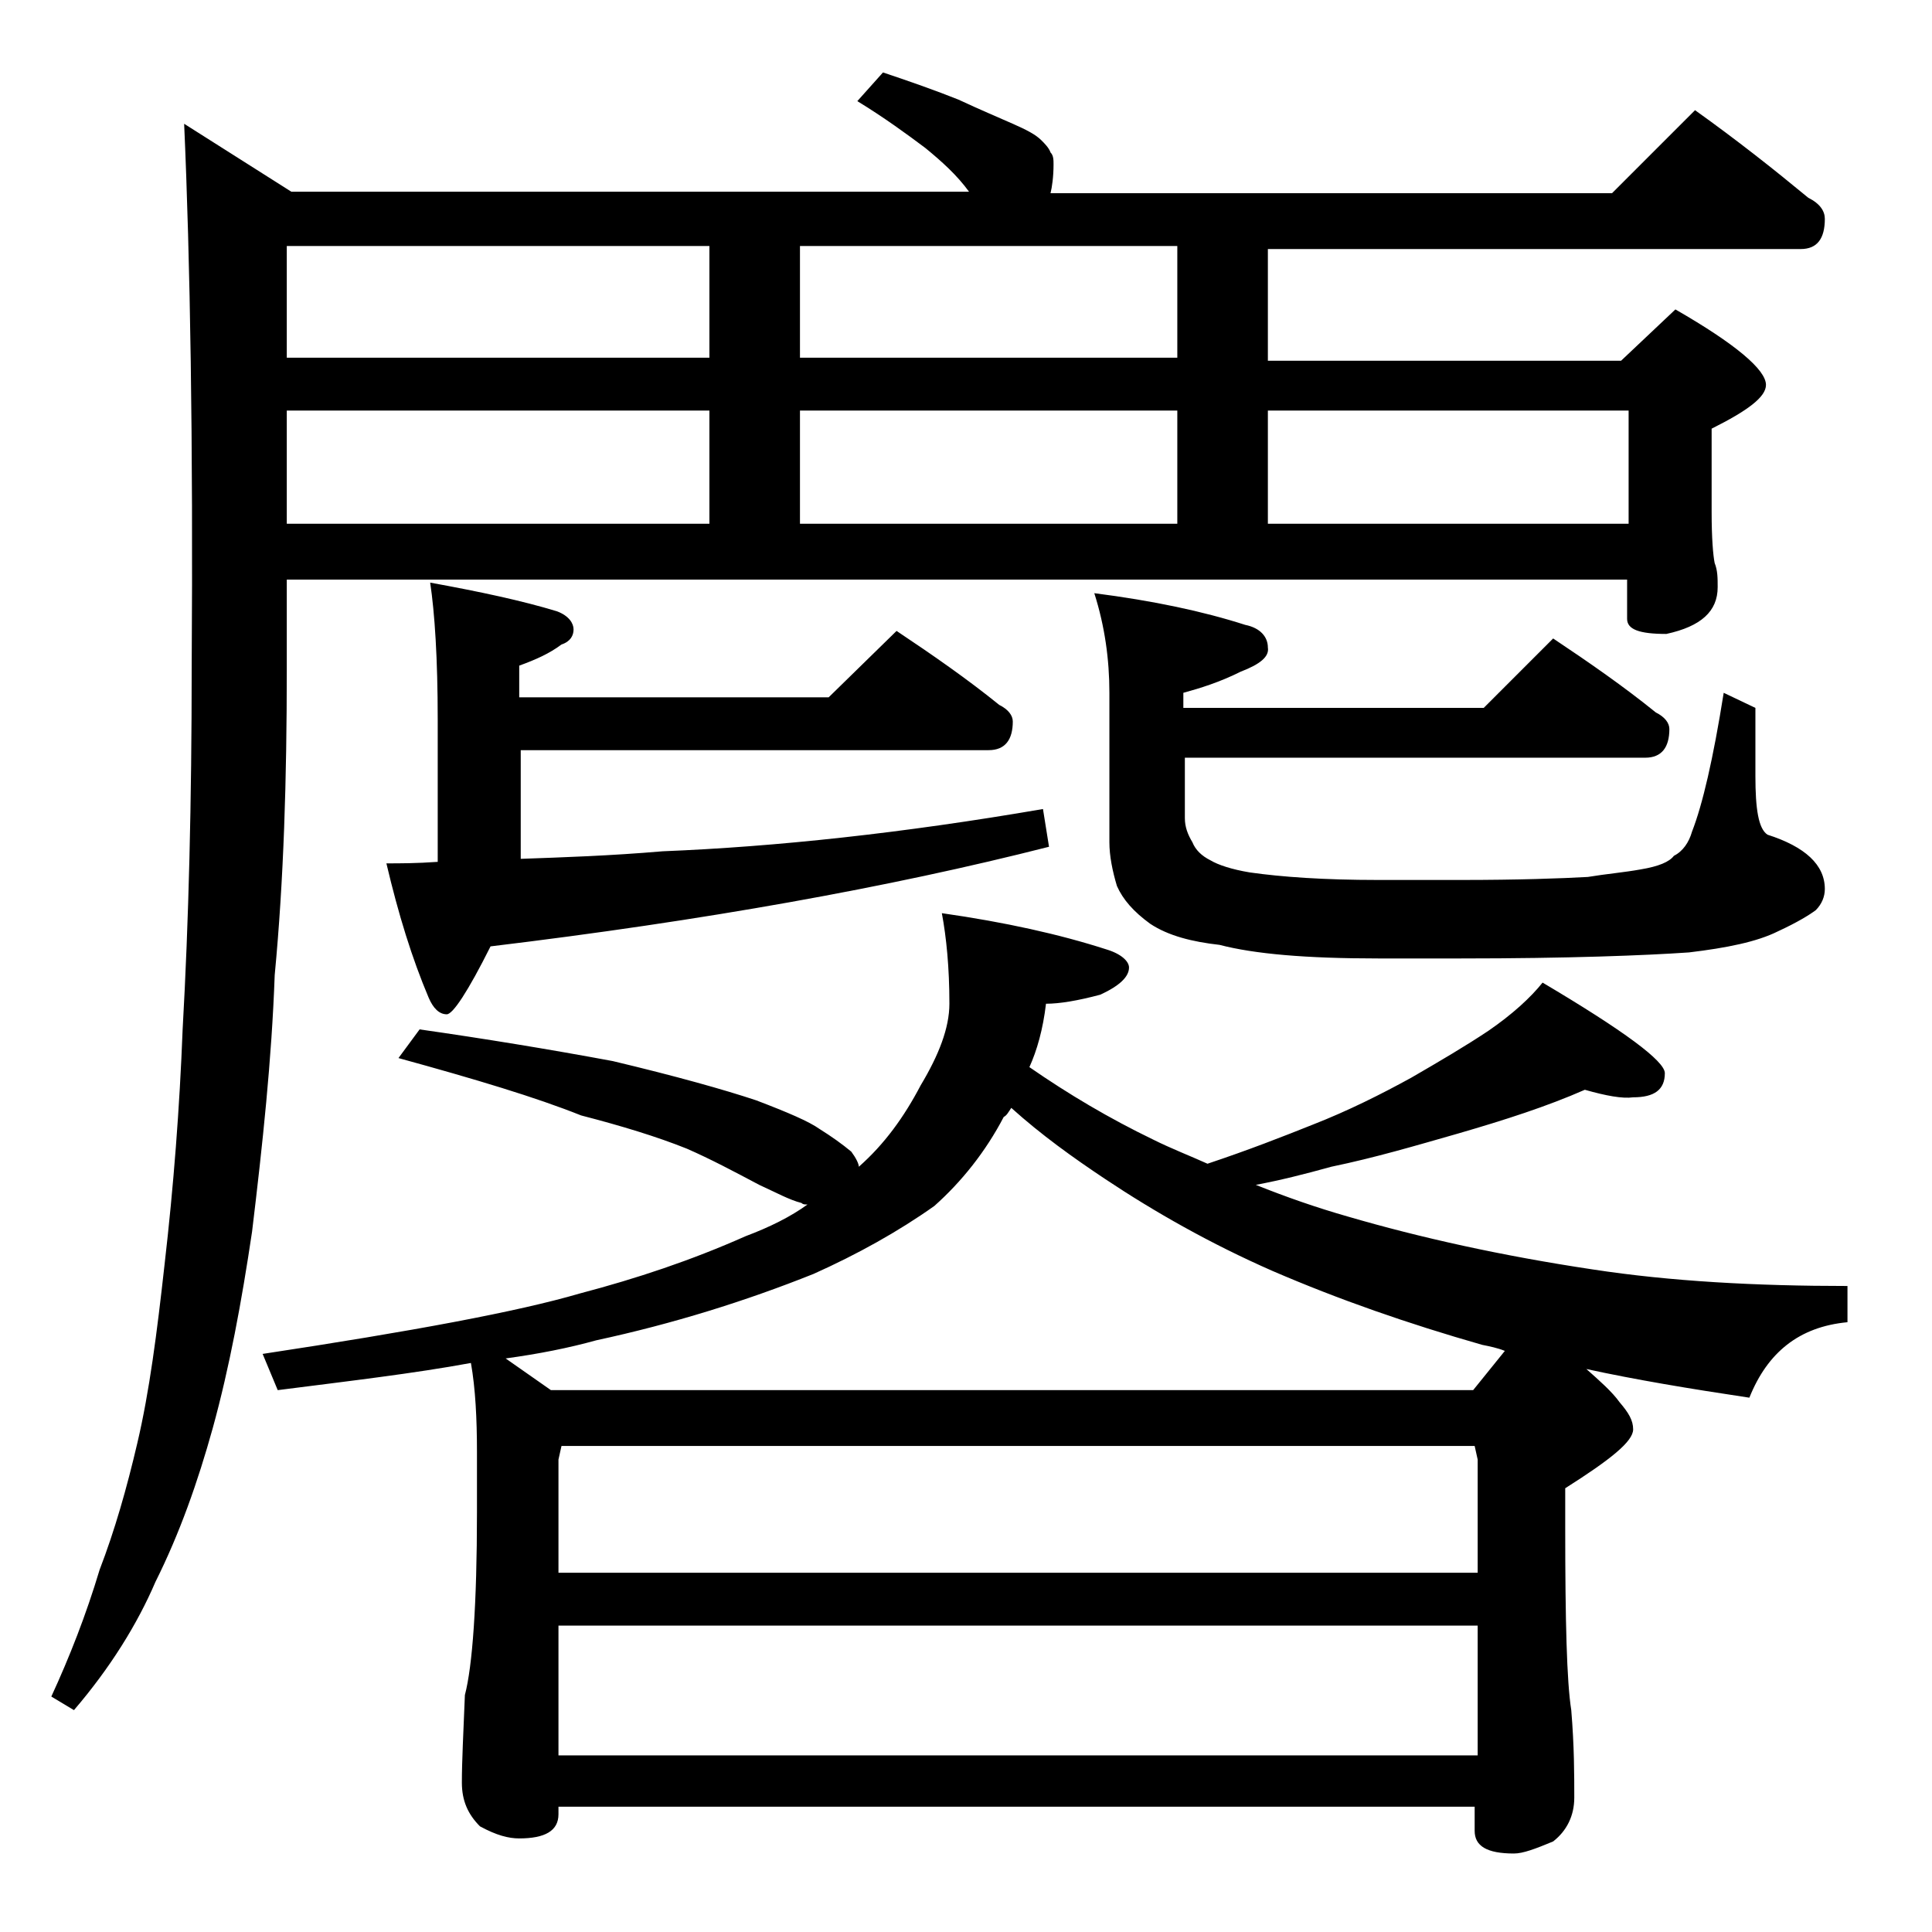 <?xml version="1.0" encoding="utf-8"?>
<!-- Generator: Adobe Illustrator 18.0.0, SVG Export Plug-In . SVG Version: 6.00 Build 0)  -->
<!DOCTYPE svg PUBLIC "-//W3C//DTD SVG 1.1//EN" "http://www.w3.org/Graphics/SVG/1.1/DTD/svg11.dtd">
<svg version="1.1" id="Layer_1" xmlns="http://www.w3.org/2000/svg" xmlns:xlink="http://www.w3.org/1999/xlink" x="0px" y="0px"
	 viewBox="0 0 128 128" enable-background="new 0 0 128 128" xml:space="preserve">
<path d="M58.5,4.8c1.8,0.6,3.5,1.2,5,1.8c1.5,0.7,2.7,1.2,3.6,1.6C68,8.6,68.6,8.9,69,9.3c0.2,0.2,0.5,0.5,0.6,0.8
	c0.2,0.2,0.2,0.5,0.2,0.8c0,0.8-0.1,1.5-0.2,1.9h37.2l5.5-5.5c2.8,2,5.2,3.9,7.5,5.8c0.8,0.4,1.1,0.9,1.1,1.4c0,1.3-0.5,2-1.6,2H84
	v7.4h23.4l3.6-3.4c4,2.3,6,4,6,5c0,0.8-1.2,1.7-3.6,2.9v5.5c0,1.8,0.1,2.9,0.2,3.4c0.2,0.5,0.2,1,0.2,1.6c0,1.6-1.1,2.6-3.4,3.1
	c-1.8,0-2.6-0.3-2.6-1v-2.6H19v6c0,7.2-0.2,13.9-0.8,20.2c-0.2,5.6-0.8,11.2-1.5,17c-0.7,4.7-1.5,9-2.6,13c-1,3.6-2.2,7-3.8,10.2
	c-1.2,2.8-3,5.7-5.4,8.5l-1.5-0.9c1.2-2.6,2.3-5.4,3.2-8.4c1-2.6,1.8-5.4,2.5-8.4c0.8-3.4,1.3-7.3,1.8-11.8c0.6-5.2,1-10.4,1.2-15.6
	c0.4-7.1,0.6-15.1,0.6-24c0.1-15-0.1-27-0.5-36l7.1,4.5h44.9c-0.8-1.1-1.8-2-2.9-2.9c-1.2-0.9-2.7-2-4.5-3.1L58.5,4.8z M105,72.2
	c-2.5,1.1-5.3,2-8.4,2.9c-2.8,0.8-5.5,1.6-8.4,2.2c-1.8,0.5-3.4,0.9-5,1.2c2,0.8,4,1.5,6.1,2.1c4.8,1.4,10.2,2.6,16.2,3.5
	c5.2,0.8,10.9,1.1,16.9,1.1v2.4c-3.2,0.3-5.3,2-6.5,5c-4-0.6-7.6-1.2-10.8-1.9c0.9,0.8,1.7,1.5,2.2,2.2c0.6,0.7,0.9,1.2,0.9,1.8
	c0,0.8-1.5,2-4.5,3.9v2.6c0,6.2,0.1,10.2,0.4,12.1c0.2,2.4,0.2,4.3,0.2,5.8c0,1.2-0.5,2.2-1.4,2.9c-1.2,0.5-2,0.8-2.6,0.8
	c-1.8,0-2.6-0.5-2.6-1.5v-1.6H37v0.5c0,1.1-0.9,1.6-2.6,1.6c-0.7,0-1.5-0.2-2.6-0.8c-0.8-0.8-1.2-1.7-1.2-2.9c0-1.4,0.1-3.3,0.2-5.8
	c0.5-1.9,0.8-6,0.8-12.1v-4c0-2.2-0.1-4.2-0.4-5.9c-3.8,0.7-8.1,1.2-12.8,1.8l-1-2.4c9.9-1.5,16.9-2.8,21-4c3.8-1,7.4-2.2,11-3.8
	c1.6-0.6,3-1.3,4.1-2.1c-0.2,0-0.3,0-0.4-0.1c-0.8-0.2-1.7-0.7-2.8-1.2c-1.7-0.9-3.2-1.7-4.8-2.4c-2-0.8-4.3-1.5-7-2.2
	c-3-1.2-7-2.4-12.1-3.8l1.4-1.9c4.2,0.6,8.5,1.3,12.8,2.1c4.2,1,7.4,1.9,9.5,2.6c2.1,0.8,3.5,1.4,4.2,1.9c0.8,0.5,1.5,1,2.1,1.5
	c0.3,0.4,0.5,0.8,0.5,1c1.7-1.5,3-3.3,4.1-5.4c1.2-2,1.9-3.8,1.9-5.4c0-2.4-0.2-4.4-0.5-6c4.2,0.6,7.8,1.4,10.9,2.4
	c1,0.3,1.5,0.8,1.5,1.2c0,0.6-0.6,1.2-1.9,1.8c-1.5,0.4-2.7,0.6-3.6,0.6c-0.2,1.7-0.6,3.1-1.1,4.2c2.6,1.8,5.3,3.4,8.2,4.8
	c1.2,0.6,2.5,1.1,3.6,1.6c2.7-0.9,5-1.8,7-2.6c2.3-0.9,4.5-2,6.5-3.1c1.9-1.1,3.6-2.1,5.1-3.1c1.6-1.1,2.8-2.2,3.6-3.2
	c5.4,3.2,8.1,5.2,8.1,6c0,1.1-0.7,1.6-2.1,1.6C107.5,72.8,106.4,72.6,105,72.2z M47,23.7v-7.4H19v7.4H47z M19,34.7h28v-7.5H19V34.7z
	 M59.4,41.8c2.4,1.6,4.7,3.2,6.8,4.9c0.6,0.3,0.9,0.7,0.9,1.1c0,1.2-0.5,1.9-1.6,1.9h-31v7.2c2.8-0.1,5.9-0.2,9.4-0.5
	c7.5-0.3,15.9-1.2,25.2-2.8l0.4,2.5c-10.6,2.7-22.9,4.9-37,6.6c-1.5,3-2.5,4.5-2.9,4.5c-0.5,0-0.9-0.4-1.2-1.1
	c-1.1-2.6-2-5.5-2.8-8.9c0.9,0,2,0,3.4-0.1v-9.4c0-4.1-0.2-7.1-0.5-9.1c3.3,0.6,6.1,1.2,8.4,1.9c0.8,0.3,1.1,0.8,1.1,1.2
	c0,0.4-0.2,0.8-0.8,1c-0.8,0.6-1.7,1-2.8,1.4v2.1h20.5L59.4,41.8z M67,73.4c-0.2,0.3-0.3,0.5-0.5,0.6c-1.2,2.3-2.8,4.3-4.6,5.9
	c-2.4,1.7-5.1,3.2-8,4.5c-4.5,1.8-9.3,3.3-14.4,4.4c-1.8,0.5-3.8,0.9-6,1.2l3,2.1h61.1l2.1-2.6c-0.5-0.2-1-0.3-1.5-0.4
	c-4.9-1.4-9.5-3-13.9-4.9c-4.1-1.8-7.8-3.9-11.1-6.1C71.1,76.7,69,75.2,67,73.4z M37,104.2h60.9v-7.5l-0.2-0.9H37.2L37,96.7V104.2z
	 M37,116.3h60.9v-8.6H37V116.3z M78,23.7v-7.4H53v7.4H78z M53,27.2v7.5h25v-7.5H53z M102.9,42.3c2.4,1.6,4.7,3.2,6.8,4.9
	c0.6,0.3,0.9,0.7,0.9,1.1c0,1.2-0.5,1.9-1.6,1.9H78.5v4c0,0.6,0.2,1.1,0.5,1.6c0.2,0.5,0.6,0.9,1.2,1.2c0.5,0.3,1.4,0.6,2.6,0.8
	c2.1,0.3,4.9,0.5,8.5,0.5h5.5c3.8,0,6.6-0.1,8.4-0.2c1.2-0.2,2.4-0.3,3.5-0.5c1.2-0.2,1.9-0.5,2.2-0.9c0.6-0.3,1-0.9,1.2-1.6
	c0.7-1.8,1.4-4.8,2.1-9.2l2.1,1v4.5c0,2.2,0.2,3.5,0.8,3.9c2.5,0.8,3.8,2,3.8,3.6c0,0.5-0.2,1-0.6,1.4c-0.4,0.3-1.2,0.8-2.5,1.4
	c-1.4,0.7-3.4,1.1-5.9,1.4c-2.9,0.2-8,0.4-15.1,0.4h-5.5c-4.8,0-8.2-0.3-10.5-0.9c-1.8-0.2-3.4-0.6-4.6-1.4
	c-1.1-0.8-1.8-1.6-2.2-2.5c-0.3-1-0.5-2-0.5-2.9v-9.9c0-2.2-0.3-4.4-1-6.6c3.9,0.5,7.2,1.2,10,2.1c1,0.2,1.5,0.8,1.5,1.5
	c0.1,0.6-0.5,1.1-1.8,1.6c-1.4,0.7-2.7,1.1-3.8,1.4v1h19.9L102.9,42.3z M84,27.2v7.5h23.9v-7.5H84z"/>
</svg>
